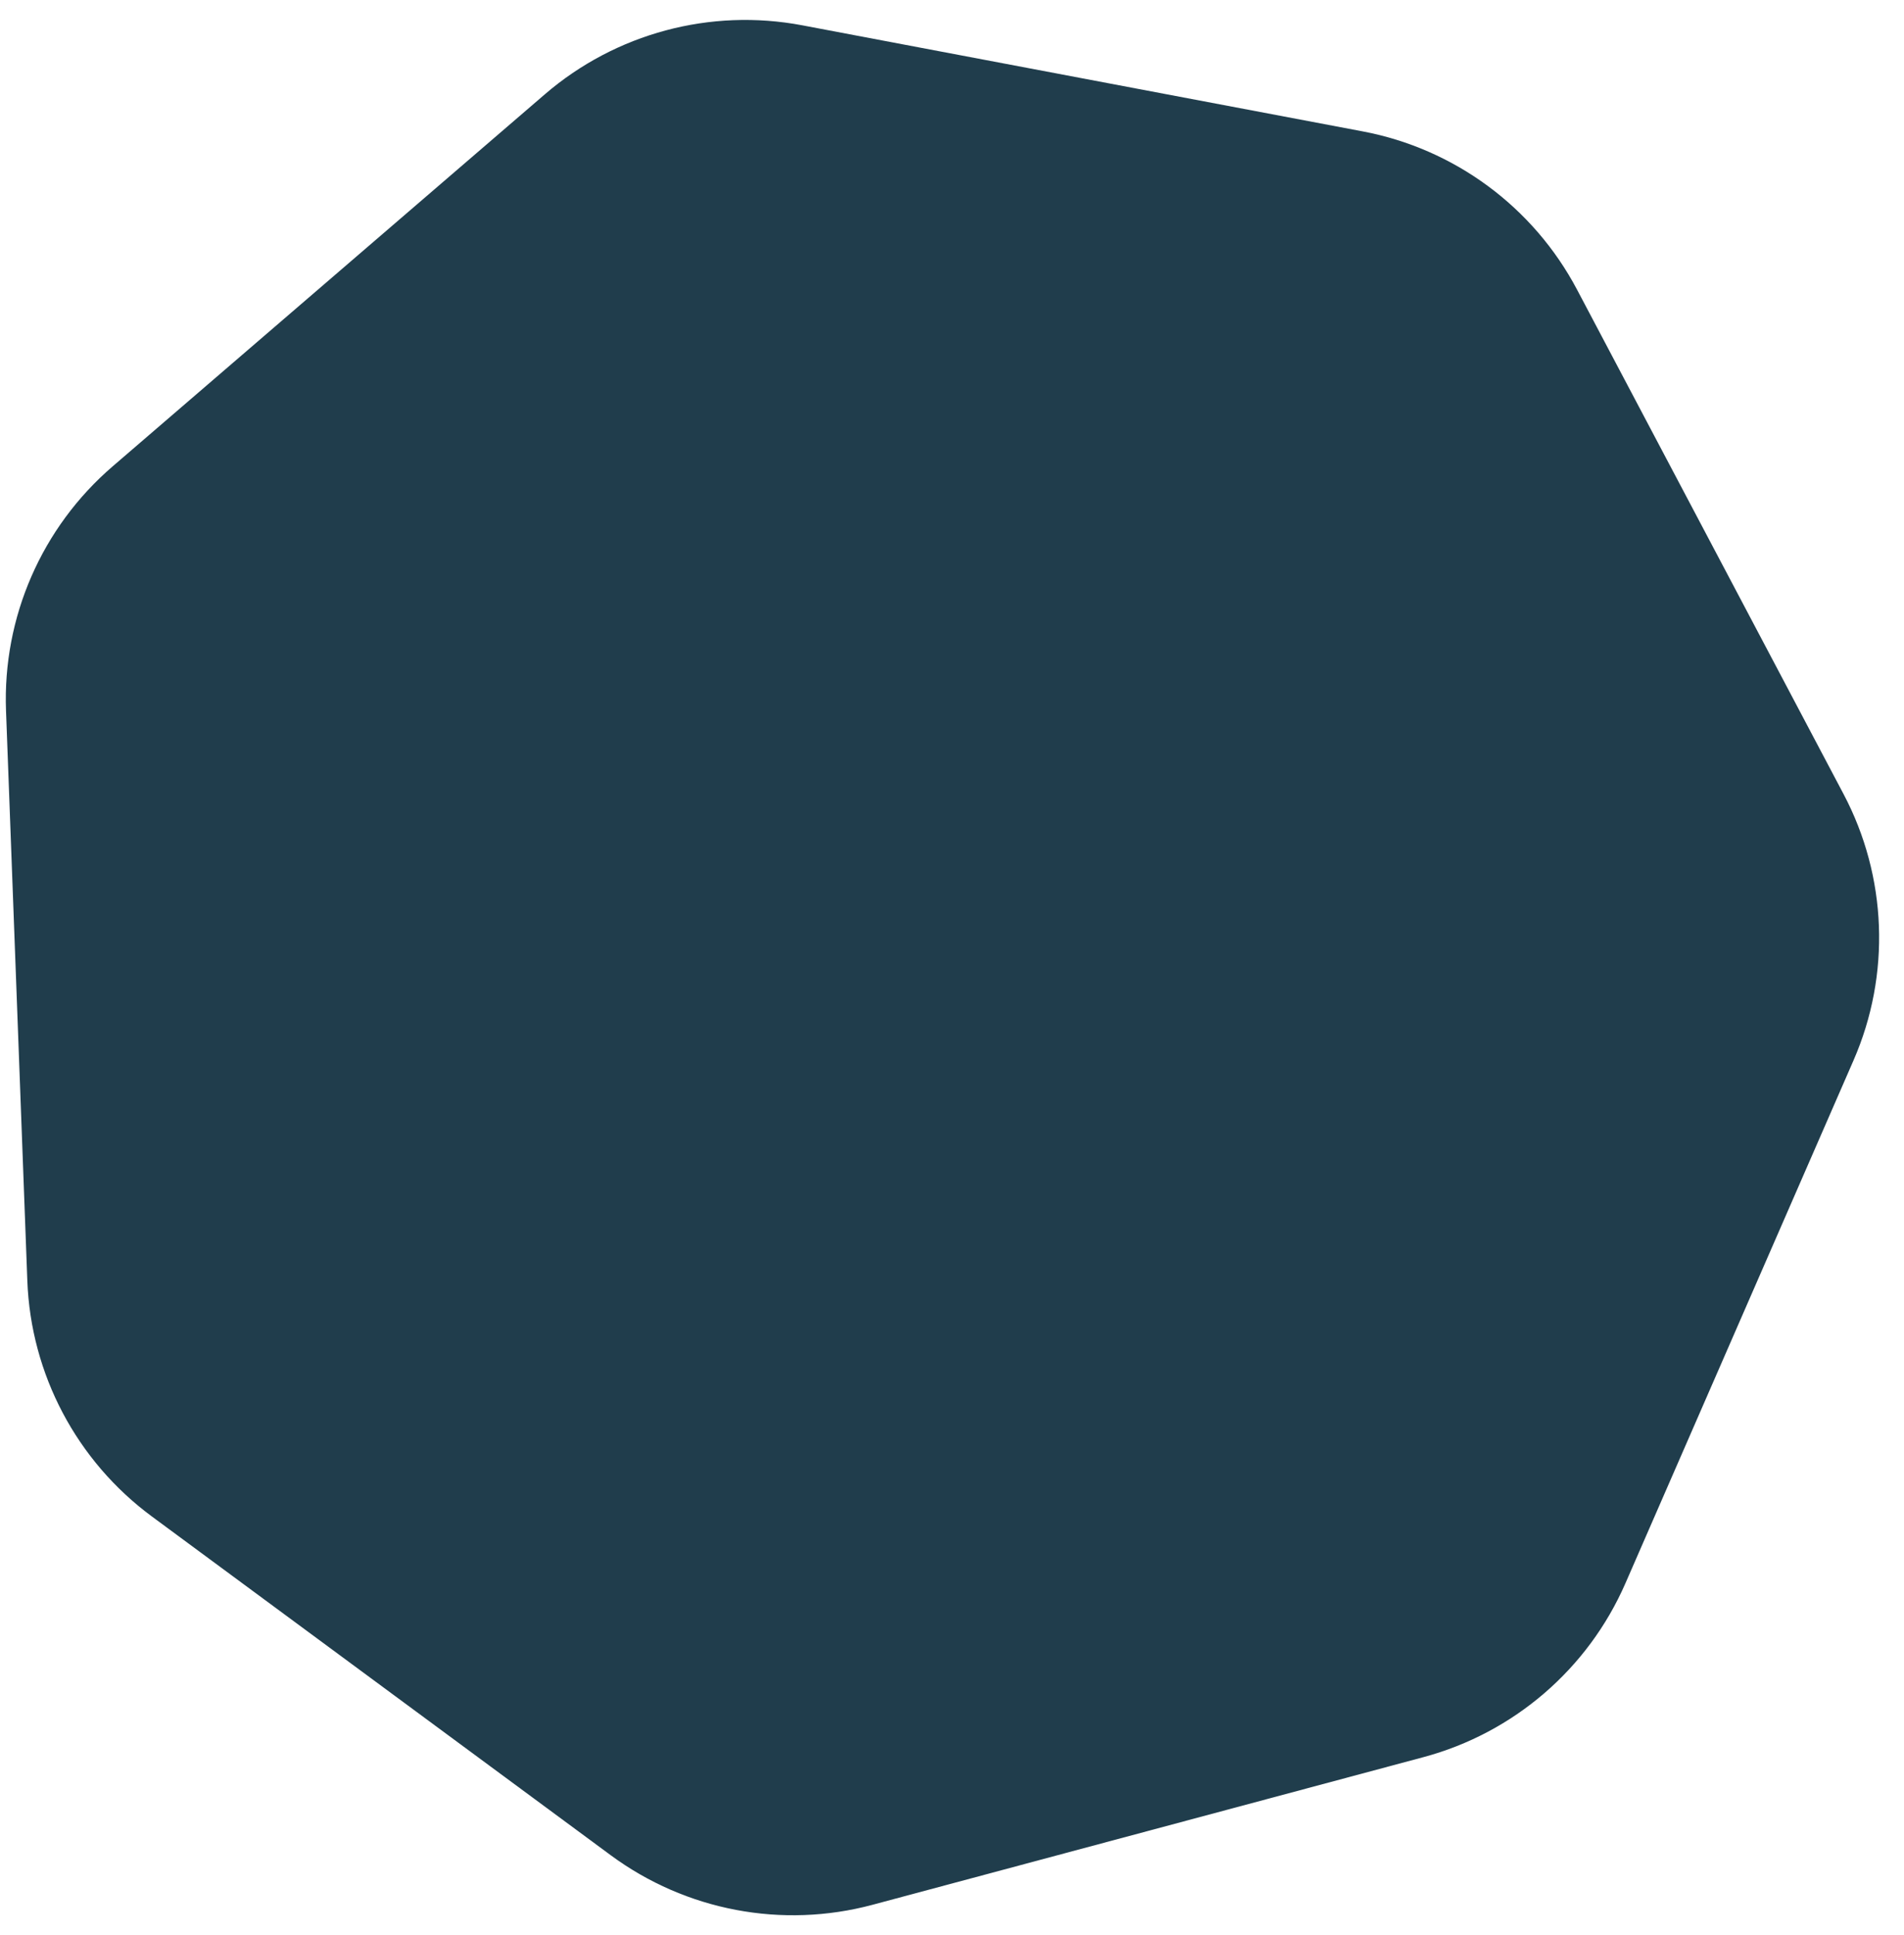 <svg width="62" height="63" viewBox="0 0 62 63" fill="none" xmlns="http://www.w3.org/2000/svg">
<path d="M17.742 3.07C20.049 1.085 23.134 0.258 26.124 0.824L44.372 4.277C47.362 4.842 49.932 6.739 51.354 9.43L60.031 25.849C61.453 28.539 61.573 31.731 60.356 34.52L52.929 51.542C51.712 54.331 49.291 56.414 46.352 57.202L28.414 62.008C25.474 62.796 22.336 62.202 19.887 60.395L4.945 49.367C2.497 47.56 1.004 44.736 0.89 41.695L0.196 23.137C0.082 20.096 1.359 17.169 3.666 15.184L17.742 3.07Z" fill="#203D4C"/>
</svg>
